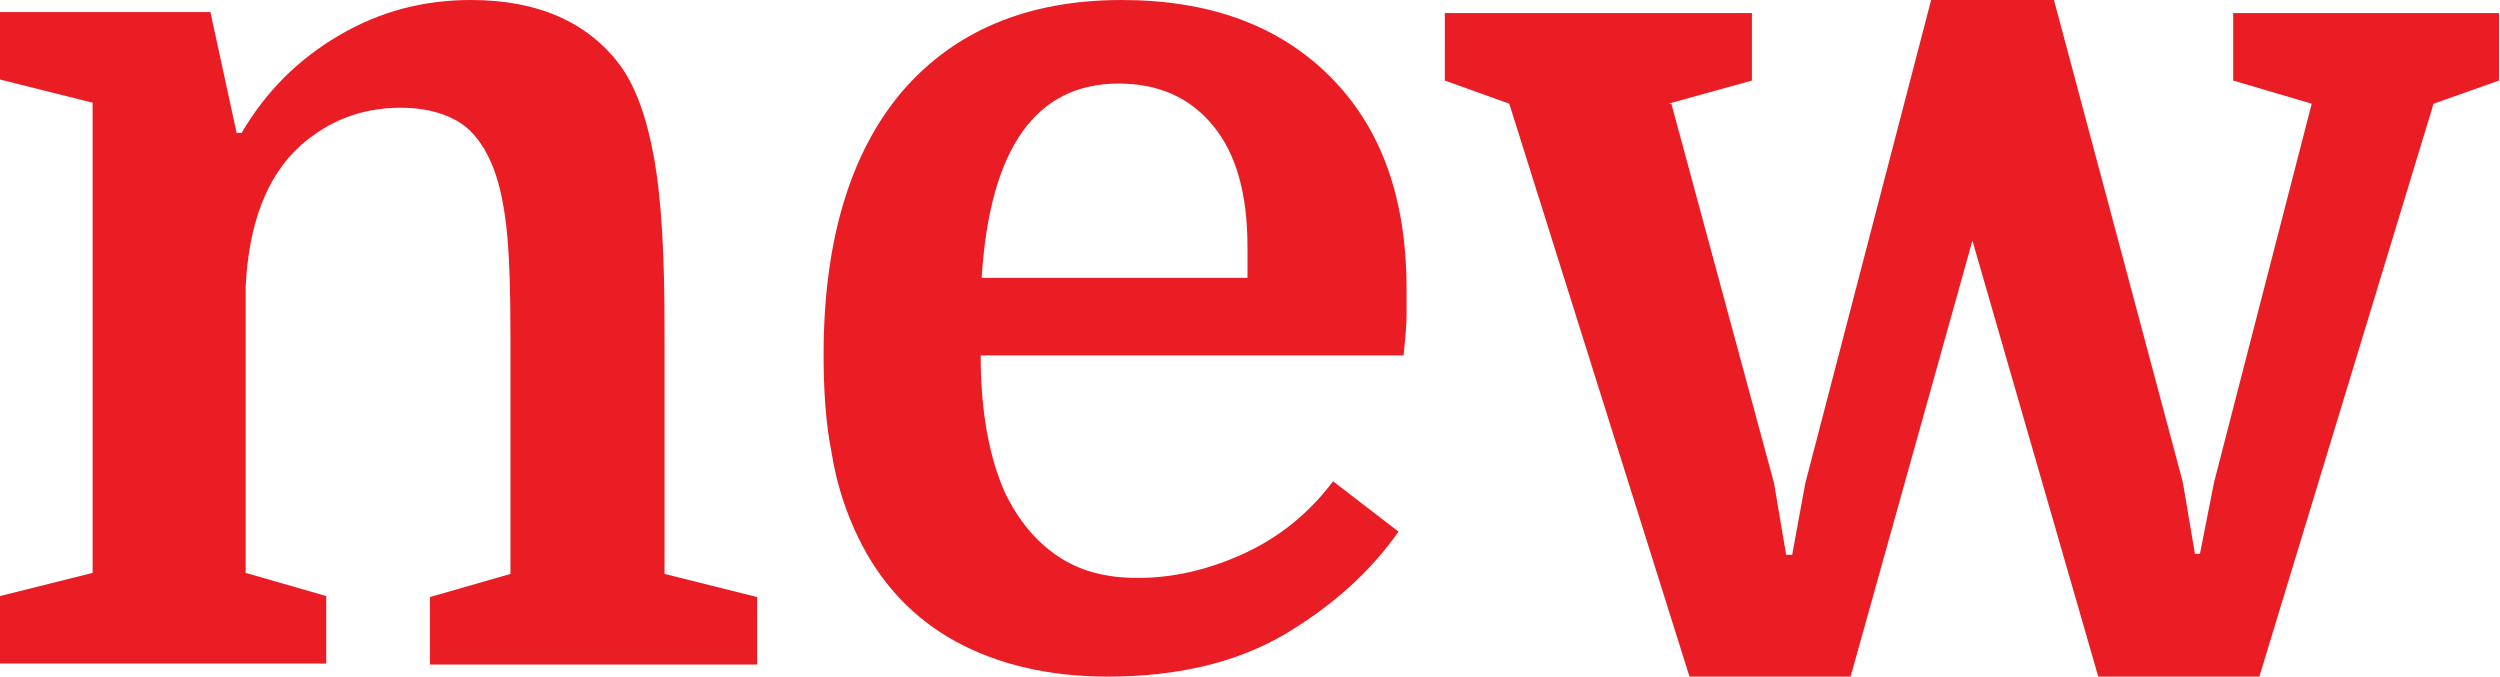 <?xml version="1.0" encoding="UTF-8"?>
<svg id="Capa_2" data-name="Capa 2" xmlns="http://www.w3.org/2000/svg" viewBox="0 0 24.83 6.72">
  <defs>
    <style>
      .cls-1 {
        fill: #ea1d25;
        stroke-width: 0px;
      }
    </style>
  </defs>
  <g id="Capa_1-2" data-name="Capa 1">
    <g>
      <path class="cls-1" d="M.92,5.7V1.02l-.92-.23V.12h2.09l.26,1.2h.05c.24-.41.56-.73.97-.97.41-.24.84-.35,1.31-.35.66,0,1.16.22,1.48.65.16.22.27.54.34.94.07.4.1.95.1,1.64v2.47l.92.23v.67h-3.25v-.67l.8-.23v-2.32c0-.48-.01-.85-.04-1.12-.03-.27-.08-.48-.15-.64-.09-.21-.21-.35-.36-.43-.15-.08-.33-.12-.54-.12-.39,0-.72.13-1,.38-.33.3-.51.77-.54,1.4v2.84l.8.23v.67H0v-.67l.92-.23Z"/>
      <path class="cls-1" d="M13.93,3.53h-4.19c0,.54.08,1,.24,1.36.13.27.3.48.52.63.22.15.48.22.8.22.35,0,.7-.08,1.05-.24.35-.16.65-.4.89-.72l.65.5c-.28.4-.66.74-1.13,1.02-.48.28-1.06.42-1.76.42-.58,0-1.09-.12-1.51-.35s-.75-.58-.97-1.04c-.12-.25-.21-.52-.26-.83-.06-.3-.08-.63-.08-.98,0-1.12.26-1.99.77-2.6.52-.61,1.25-.92,2.19-.92.87,0,1.56.25,2.07.76.51.51.76,1.21.76,2.11,0,.09,0,.17,0,.26,0,.08-.01.22-.03.4ZM11.11.83c-.82,0-1.28.64-1.36,1.93h2.64v-.31c0-.52-.11-.92-.34-1.2-.23-.28-.54-.42-.94-.42Z"/>
      <path class="cls-1" d="M16.6,1.03l1.02,3.77.12.71h.06l.13-.71,1.25-4.8h1.22l1.28,4.79.12.71h.05l.14-.71.97-3.76-.78-.23V.13h2.64v.67l-.65.23-1.73,5.69h-1.6l-1.25-4.33-1.21,4.33h-1.6l-1.79-5.69-.64-.23V.13h3.05v.67l-.83.23Z"/>
    </g>
  </g>
</svg>